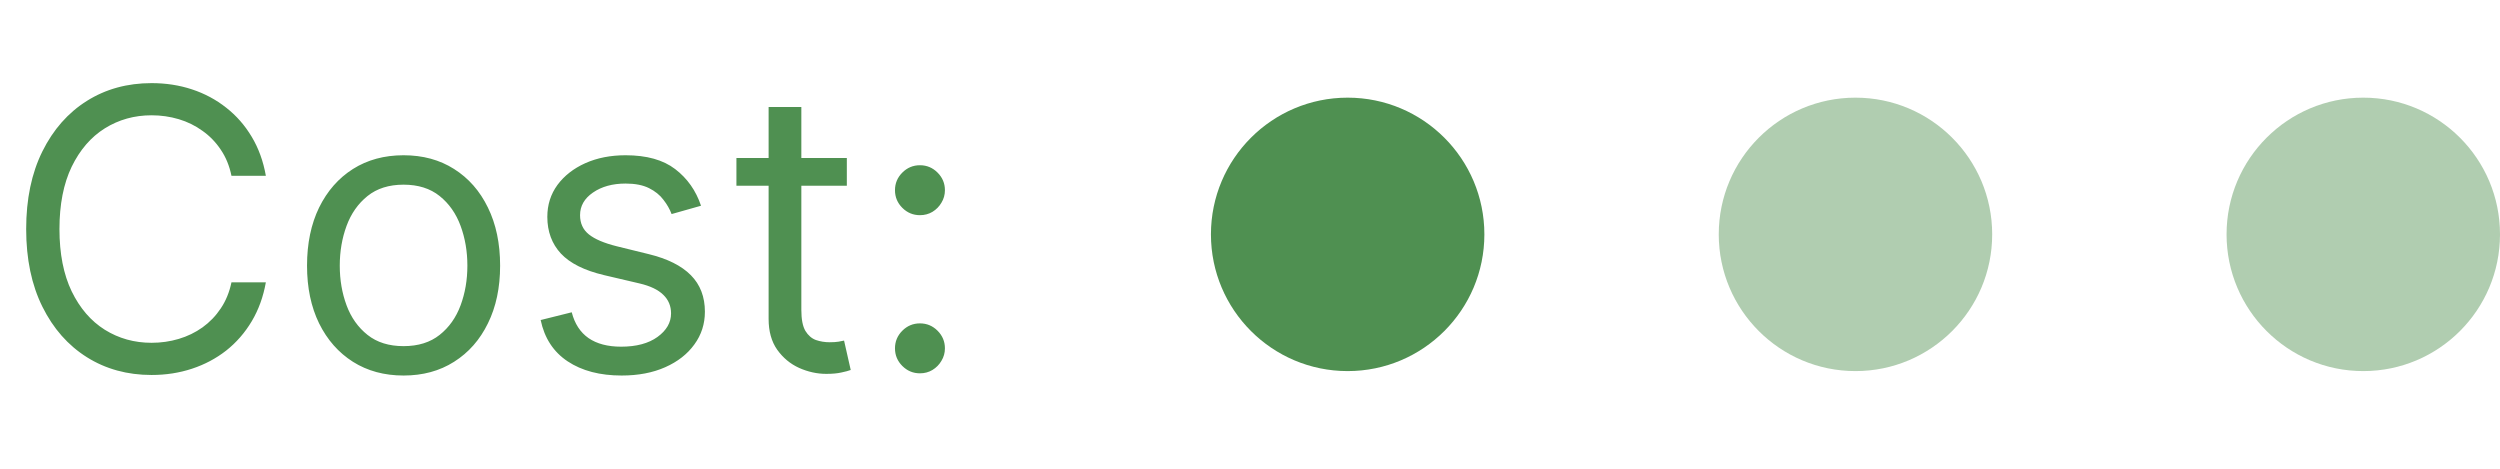 <svg width="128" height="24" viewBox="0 0 128 24" fill="none" xmlns="http://www.w3.org/2000/svg">
<path d="M13.612 9H11.851C11.747 8.493 11.565 8.048 11.304 7.665C11.049 7.281 10.736 6.959 10.367 6.699C10.002 6.434 9.597 6.235 9.152 6.102C8.707 5.97 8.243 5.903 7.76 5.903C6.879 5.903 6.082 6.126 5.367 6.571C4.656 7.016 4.091 7.672 3.669 8.538C3.253 9.405 3.044 10.468 3.044 11.727C3.044 12.987 3.253 14.05 3.669 14.916C4.091 15.783 4.656 16.438 5.367 16.884C6.082 17.329 6.879 17.551 7.76 17.551C8.243 17.551 8.707 17.485 9.152 17.352C9.597 17.22 10.002 17.023 10.367 16.763C10.736 16.498 11.049 16.173 11.304 15.79C11.565 15.402 11.747 14.956 11.851 14.454H13.612C13.48 15.198 13.238 15.863 12.888 16.45C12.538 17.037 12.102 17.537 11.581 17.949C11.06 18.356 10.476 18.666 9.827 18.879C9.183 19.092 8.494 19.199 7.76 19.199C6.52 19.199 5.416 18.896 4.45 18.29C3.485 17.684 2.725 16.822 2.171 15.704C1.617 14.587 1.34 13.261 1.34 11.727C1.34 10.193 1.617 8.867 2.171 7.75C2.725 6.633 3.485 5.771 4.45 5.165C5.416 4.559 6.52 4.256 7.76 4.256C8.494 4.256 9.183 4.362 9.827 4.575C10.476 4.788 11.06 5.101 11.581 5.513C12.102 5.92 12.538 6.417 12.888 7.004C13.238 7.587 13.48 8.252 13.612 9ZM20.663 19.227C19.678 19.227 18.814 18.993 18.071 18.524C17.332 18.055 16.755 17.4 16.338 16.557C15.926 15.714 15.72 14.729 15.72 13.602C15.72 12.466 15.926 11.474 16.338 10.626C16.755 9.779 17.332 9.121 18.071 8.652C18.814 8.183 19.678 7.949 20.663 7.949C21.648 7.949 22.51 8.183 23.248 8.652C23.992 9.121 24.569 9.779 24.981 10.626C25.398 11.474 25.606 12.466 25.606 13.602C25.606 14.729 25.398 15.714 24.981 16.557C24.569 17.4 23.992 18.055 23.248 18.524C22.51 18.993 21.648 19.227 20.663 19.227ZM20.663 17.722C21.411 17.722 22.027 17.53 22.51 17.146C22.993 16.763 23.35 16.259 23.582 15.633C23.814 15.008 23.93 14.331 23.93 13.602C23.93 12.873 23.814 12.194 23.582 11.564C23.35 10.934 22.993 10.425 22.51 10.037C22.027 9.649 21.411 9.455 20.663 9.455C19.915 9.455 19.299 9.649 18.817 10.037C18.334 10.425 17.976 10.934 17.744 11.564C17.512 12.194 17.396 12.873 17.396 13.602C17.396 14.331 17.512 15.008 17.744 15.633C17.976 16.259 18.334 16.763 18.817 17.146C19.299 17.53 19.915 17.722 20.663 17.722ZM35.892 10.534L34.386 10.96C34.292 10.709 34.152 10.465 33.968 10.229C33.788 9.987 33.541 9.788 33.229 9.632C32.916 9.476 32.516 9.398 32.029 9.398C31.361 9.398 30.805 9.552 30.36 9.859C29.919 10.162 29.699 10.548 29.699 11.017C29.699 11.434 29.851 11.763 30.154 12.004C30.457 12.246 30.93 12.447 31.574 12.608L33.193 13.006C34.169 13.242 34.895 13.605 35.374 14.092C35.852 14.575 36.091 15.198 36.091 15.96C36.091 16.585 35.911 17.144 35.551 17.636C35.196 18.129 34.699 18.517 34.06 18.801C33.421 19.085 32.677 19.227 31.83 19.227C30.717 19.227 29.796 18.986 29.067 18.503C28.338 18.02 27.876 17.314 27.682 16.386L29.273 15.989C29.424 16.576 29.711 17.016 30.132 17.31C30.558 17.603 31.115 17.75 31.801 17.75C32.583 17.75 33.203 17.584 33.662 17.253C34.126 16.917 34.358 16.514 34.358 16.046C34.358 15.667 34.226 15.349 33.96 15.094C33.695 14.833 33.288 14.639 32.739 14.511L30.921 14.085C29.922 13.848 29.188 13.482 28.719 12.984C28.255 12.482 28.023 11.855 28.023 11.102C28.023 10.487 28.196 9.942 28.541 9.469C28.892 8.995 29.368 8.624 29.969 8.354C30.575 8.084 31.262 7.949 32.029 7.949C33.108 7.949 33.956 8.186 34.571 8.659C35.191 9.133 35.632 9.758 35.892 10.534ZM43.358 8.091V9.511H37.705V8.091H43.358ZM39.353 5.477H41.029V15.875C41.029 16.349 41.098 16.704 41.235 16.94C41.377 17.172 41.557 17.329 41.775 17.409C41.997 17.485 42.232 17.523 42.478 17.523C42.663 17.523 42.814 17.513 42.932 17.494C43.051 17.471 43.145 17.452 43.216 17.438L43.557 18.943C43.444 18.986 43.285 19.028 43.081 19.071C42.878 19.118 42.62 19.142 42.307 19.142C41.834 19.142 41.37 19.04 40.915 18.837C40.465 18.633 40.091 18.323 39.793 17.906C39.5 17.49 39.353 16.964 39.353 16.329V5.477ZM47.101 19.114C46.751 19.114 46.45 18.988 46.199 18.737C45.948 18.486 45.823 18.186 45.823 17.835C45.823 17.485 45.948 17.184 46.199 16.933C46.45 16.682 46.751 16.557 47.101 16.557C47.452 16.557 47.752 16.682 48.003 16.933C48.254 17.184 48.38 17.485 48.38 17.835C48.38 18.067 48.321 18.28 48.202 18.474C48.089 18.669 47.935 18.825 47.741 18.943C47.551 19.057 47.338 19.114 47.101 19.114ZM47.101 11.017C46.751 11.017 46.45 10.892 46.199 10.641C45.948 10.39 45.823 10.089 45.823 9.739C45.823 9.388 45.948 9.088 46.199 8.837C46.45 8.586 46.751 8.46 47.101 8.46C47.452 8.46 47.752 8.586 48.003 8.837C48.254 9.088 48.38 9.388 48.38 9.739C48.38 9.971 48.321 10.184 48.202 10.378C48.089 10.572 47.935 10.728 47.741 10.847C47.551 10.96 47.338 11.017 47.101 11.017Z" fill="#005F03" fill-opacity="0.69"/>
<path d="M76 12C76 15.866 72.866 19 69 19C65.134 19 62 15.866 62 12C62 8.134 65.134 5 69 5C72.866 5 76 8.134 76 12Z" fill="#005F03" fill-opacity="0.69"/>
<path d="M102 12C102 15.866 98.866 19 95 19C91.134 19 88 15.866 88 12C88 8.134 91.134 5 95 5C98.866 5 102 8.134 102 12Z" fill="#005F03" fill-opacity="0.31"/>
<path d="M128 12C128 15.866 124.866 19 121 19C117.134 19 114 15.866 114 12C114 8.134 117.134 5 121 5C124.866 5 128 8.134 128 12Z" fill="#005F03" fill-opacity="0.31"/>
</svg>

